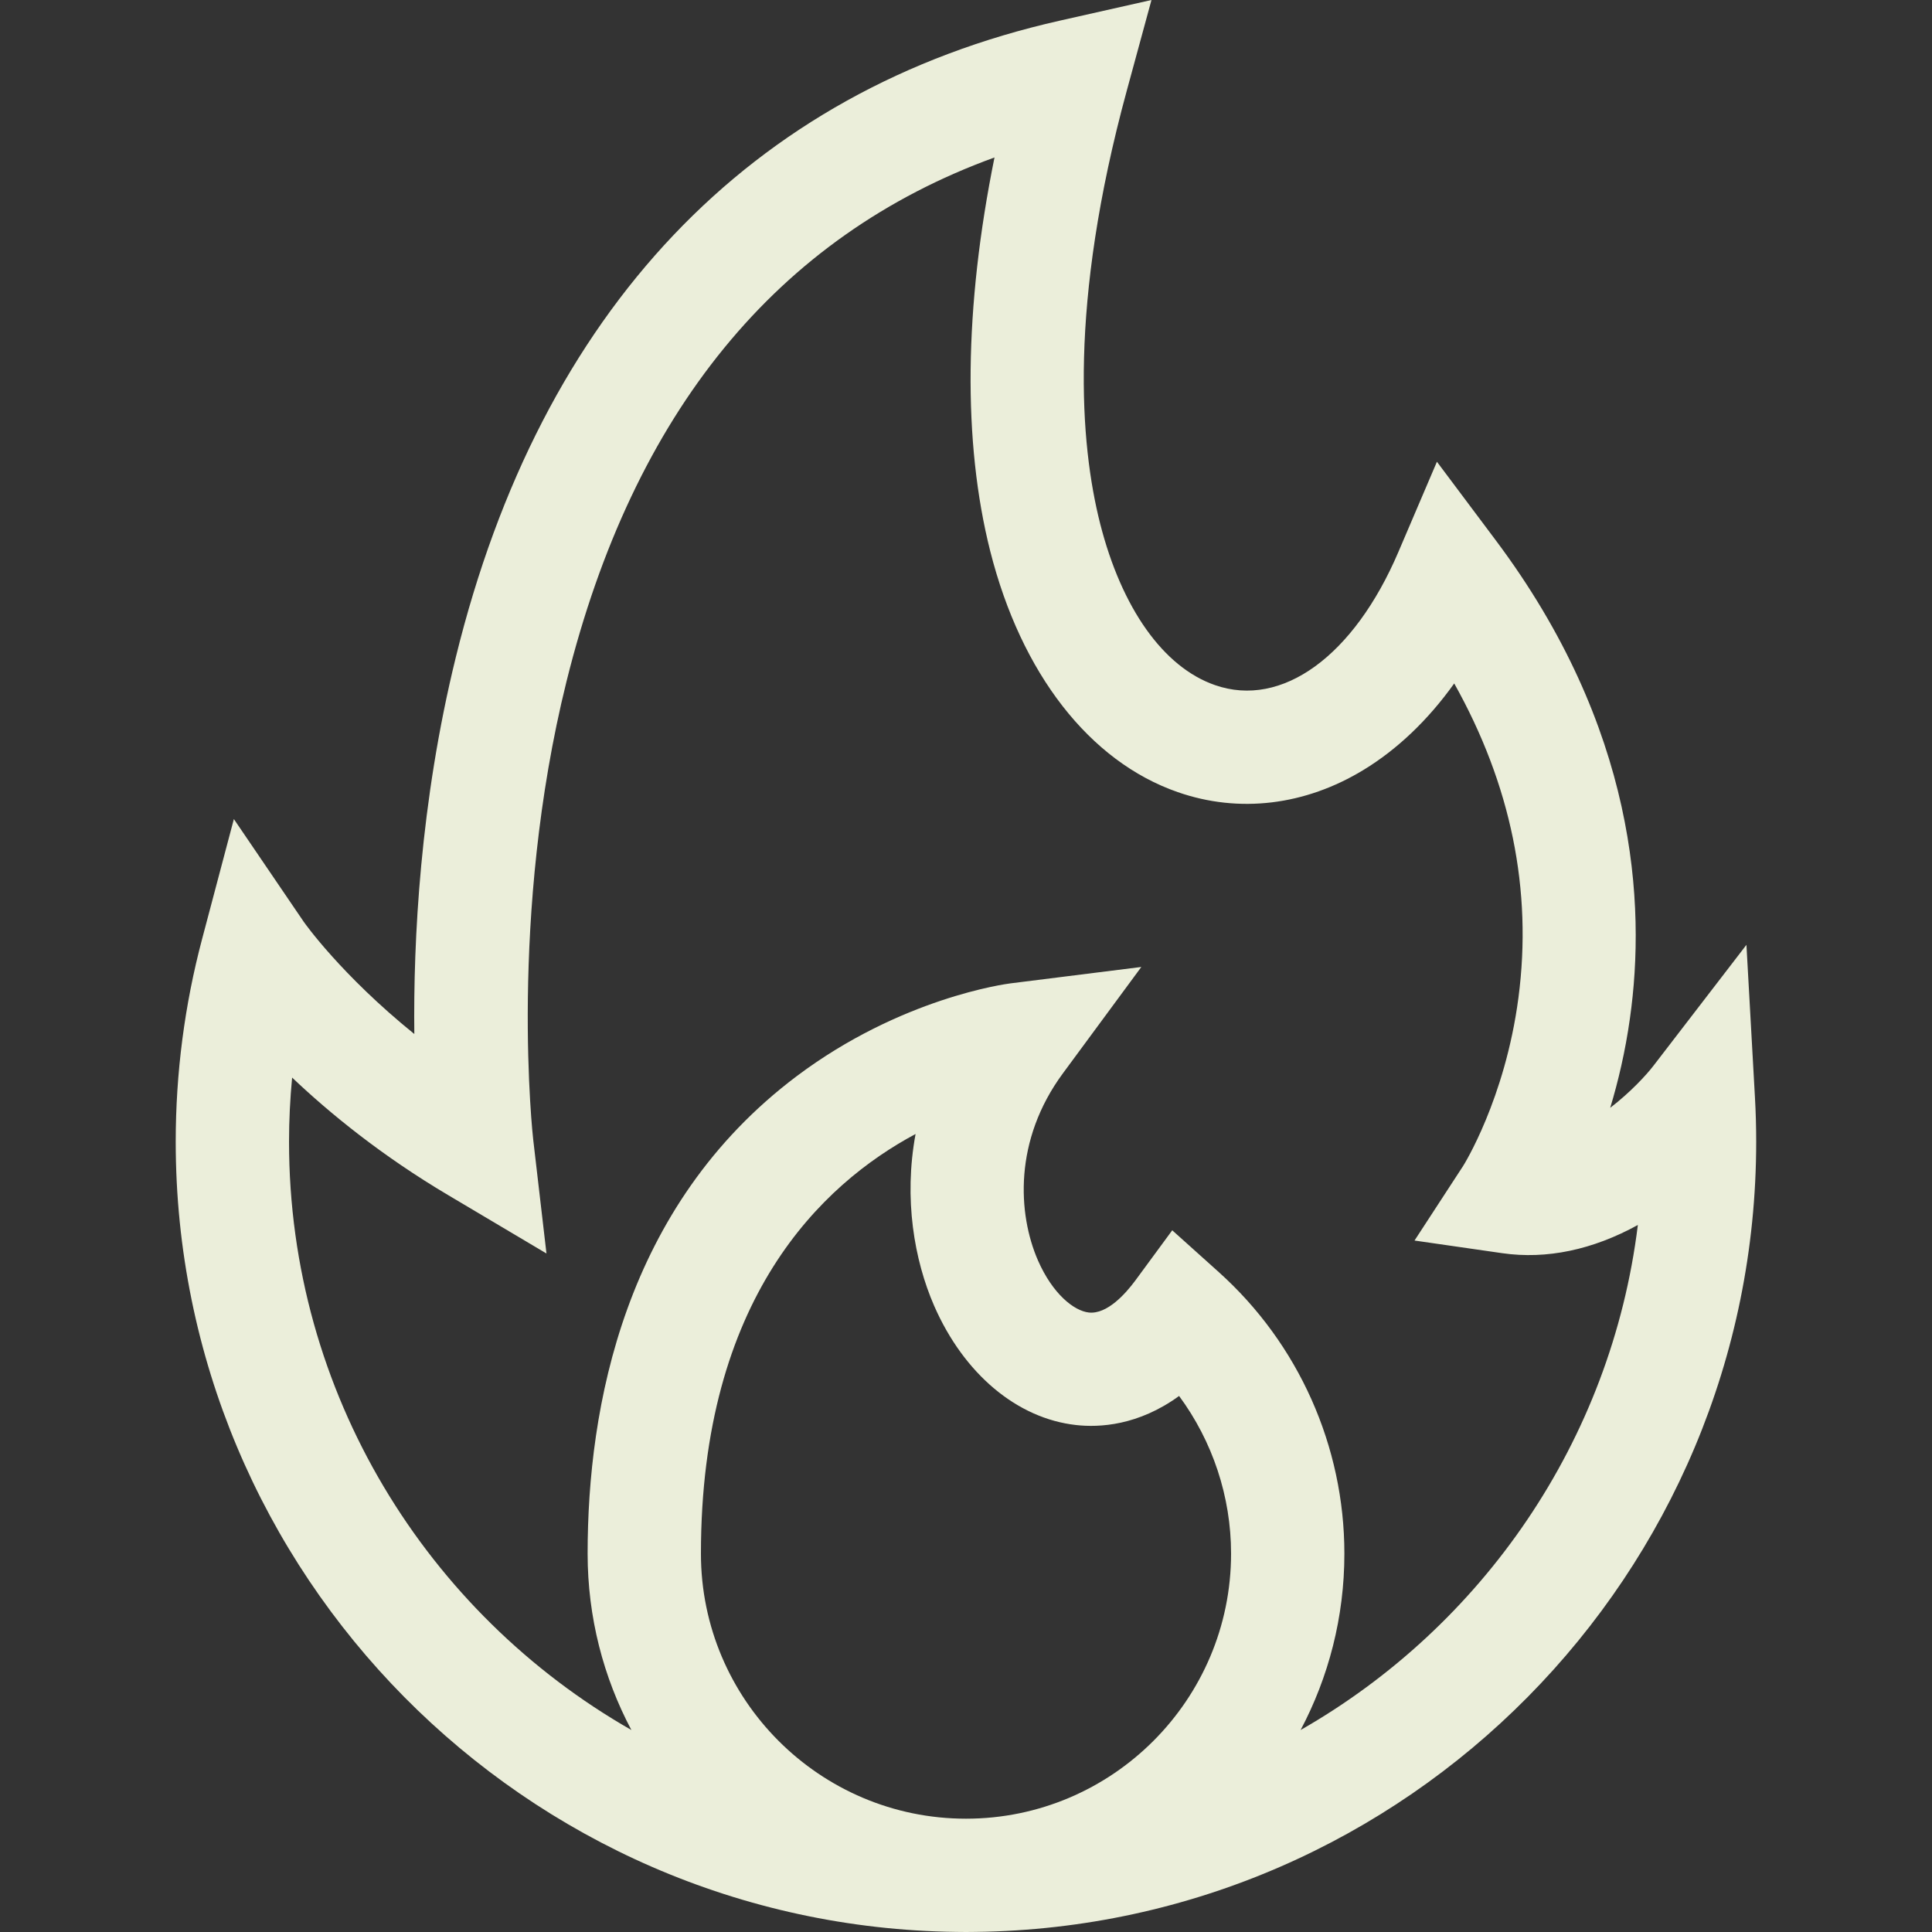 <?xml version="1.0" encoding="UTF-8"?> <svg xmlns="http://www.w3.org/2000/svg" width="20" height="20" viewBox="0 0 20 20" fill="none"><rect x="0" y="0" width="20" height="20" fill="#333333" stroke="none"/> <g clip-path="url(#clip0)"> <path d="M18.167 11.357L18.079 9.781L17.117 11.032C17.04 11.132 16.877 11.308 16.669 11.468C16.751 11.196 16.825 10.885 16.873 10.542C17.041 9.355 16.937 7.532 15.484 5.593L14.875 4.78L14.476 5.714C14.015 6.793 13.27 7.334 12.577 7.092C12.044 6.907 11.611 6.297 11.388 5.418C11.181 4.599 11.06 3.157 11.664 0.94L11.92 0L10.97 0.214C7.762 0.937 5.6 3.215 4.719 6.802C4.348 8.309 4.278 9.738 4.289 10.704C3.531 10.091 3.152 9.554 3.142 9.539L2.421 8.479L2.092 9.721C1.911 10.403 1.819 11.109 1.819 11.819C1.819 16.297 5.435 19.944 9.899 19.999C9.933 20 9.966 20 10 20C10.034 20 10.067 20 10.101 19.999C14.565 19.944 18.18 16.297 18.18 11.819C18.18 11.67 18.176 11.514 18.167 11.357ZM10 18.827C8.487 18.827 7.256 17.596 7.256 16.083C7.256 13.443 8.505 12.26 9.478 11.739C9.354 12.409 9.464 13.044 9.67 13.517C9.978 14.222 10.528 14.684 11.14 14.752C11.381 14.779 11.784 14.758 12.206 14.451C12.552 14.92 12.744 15.492 12.744 16.083C12.744 17.596 11.513 18.827 10 18.827ZM13.464 17.909C13.753 17.363 13.917 16.742 13.917 16.083C13.917 14.973 13.443 13.91 12.616 13.168L12.135 12.736L11.752 13.257C11.654 13.389 11.462 13.608 11.271 13.587C11.119 13.57 10.898 13.397 10.745 13.048C10.535 12.566 10.492 11.803 11.004 11.11L11.815 10.01L10.459 10.18C10.413 10.186 9.326 10.33 8.248 11.14C6.459 12.485 6.083 14.57 6.083 16.083C6.083 16.742 6.247 17.364 6.536 17.909C4.421 16.701 2.992 14.424 2.992 11.819C2.992 11.597 3.003 11.376 3.024 11.155C3.419 11.53 3.955 11.966 4.638 12.371L5.657 12.976L5.52 11.799C5.517 11.776 5.26 9.487 5.865 7.052C6.557 4.267 8.045 2.448 10.295 1.63C9.981 3.179 9.965 4.574 10.251 5.706C10.572 6.974 11.28 7.883 12.192 8.2C12.826 8.421 13.51 8.339 14.117 7.969C14.466 7.756 14.783 7.454 15.054 7.075C15.641 8.123 15.865 9.214 15.719 10.327C15.581 11.38 15.148 12.068 15.145 12.072L14.643 12.842L15.552 12.973C16.01 13.039 16.488 12.938 16.955 12.681C16.679 14.92 15.342 16.836 13.464 17.909Z" fill="#EBEEDA"></path> </g> <defs> <clipPath id="clip0"> <rect width="20" height="20" rx="4" fill="white"></rect> </clipPath> </defs> </svg> 